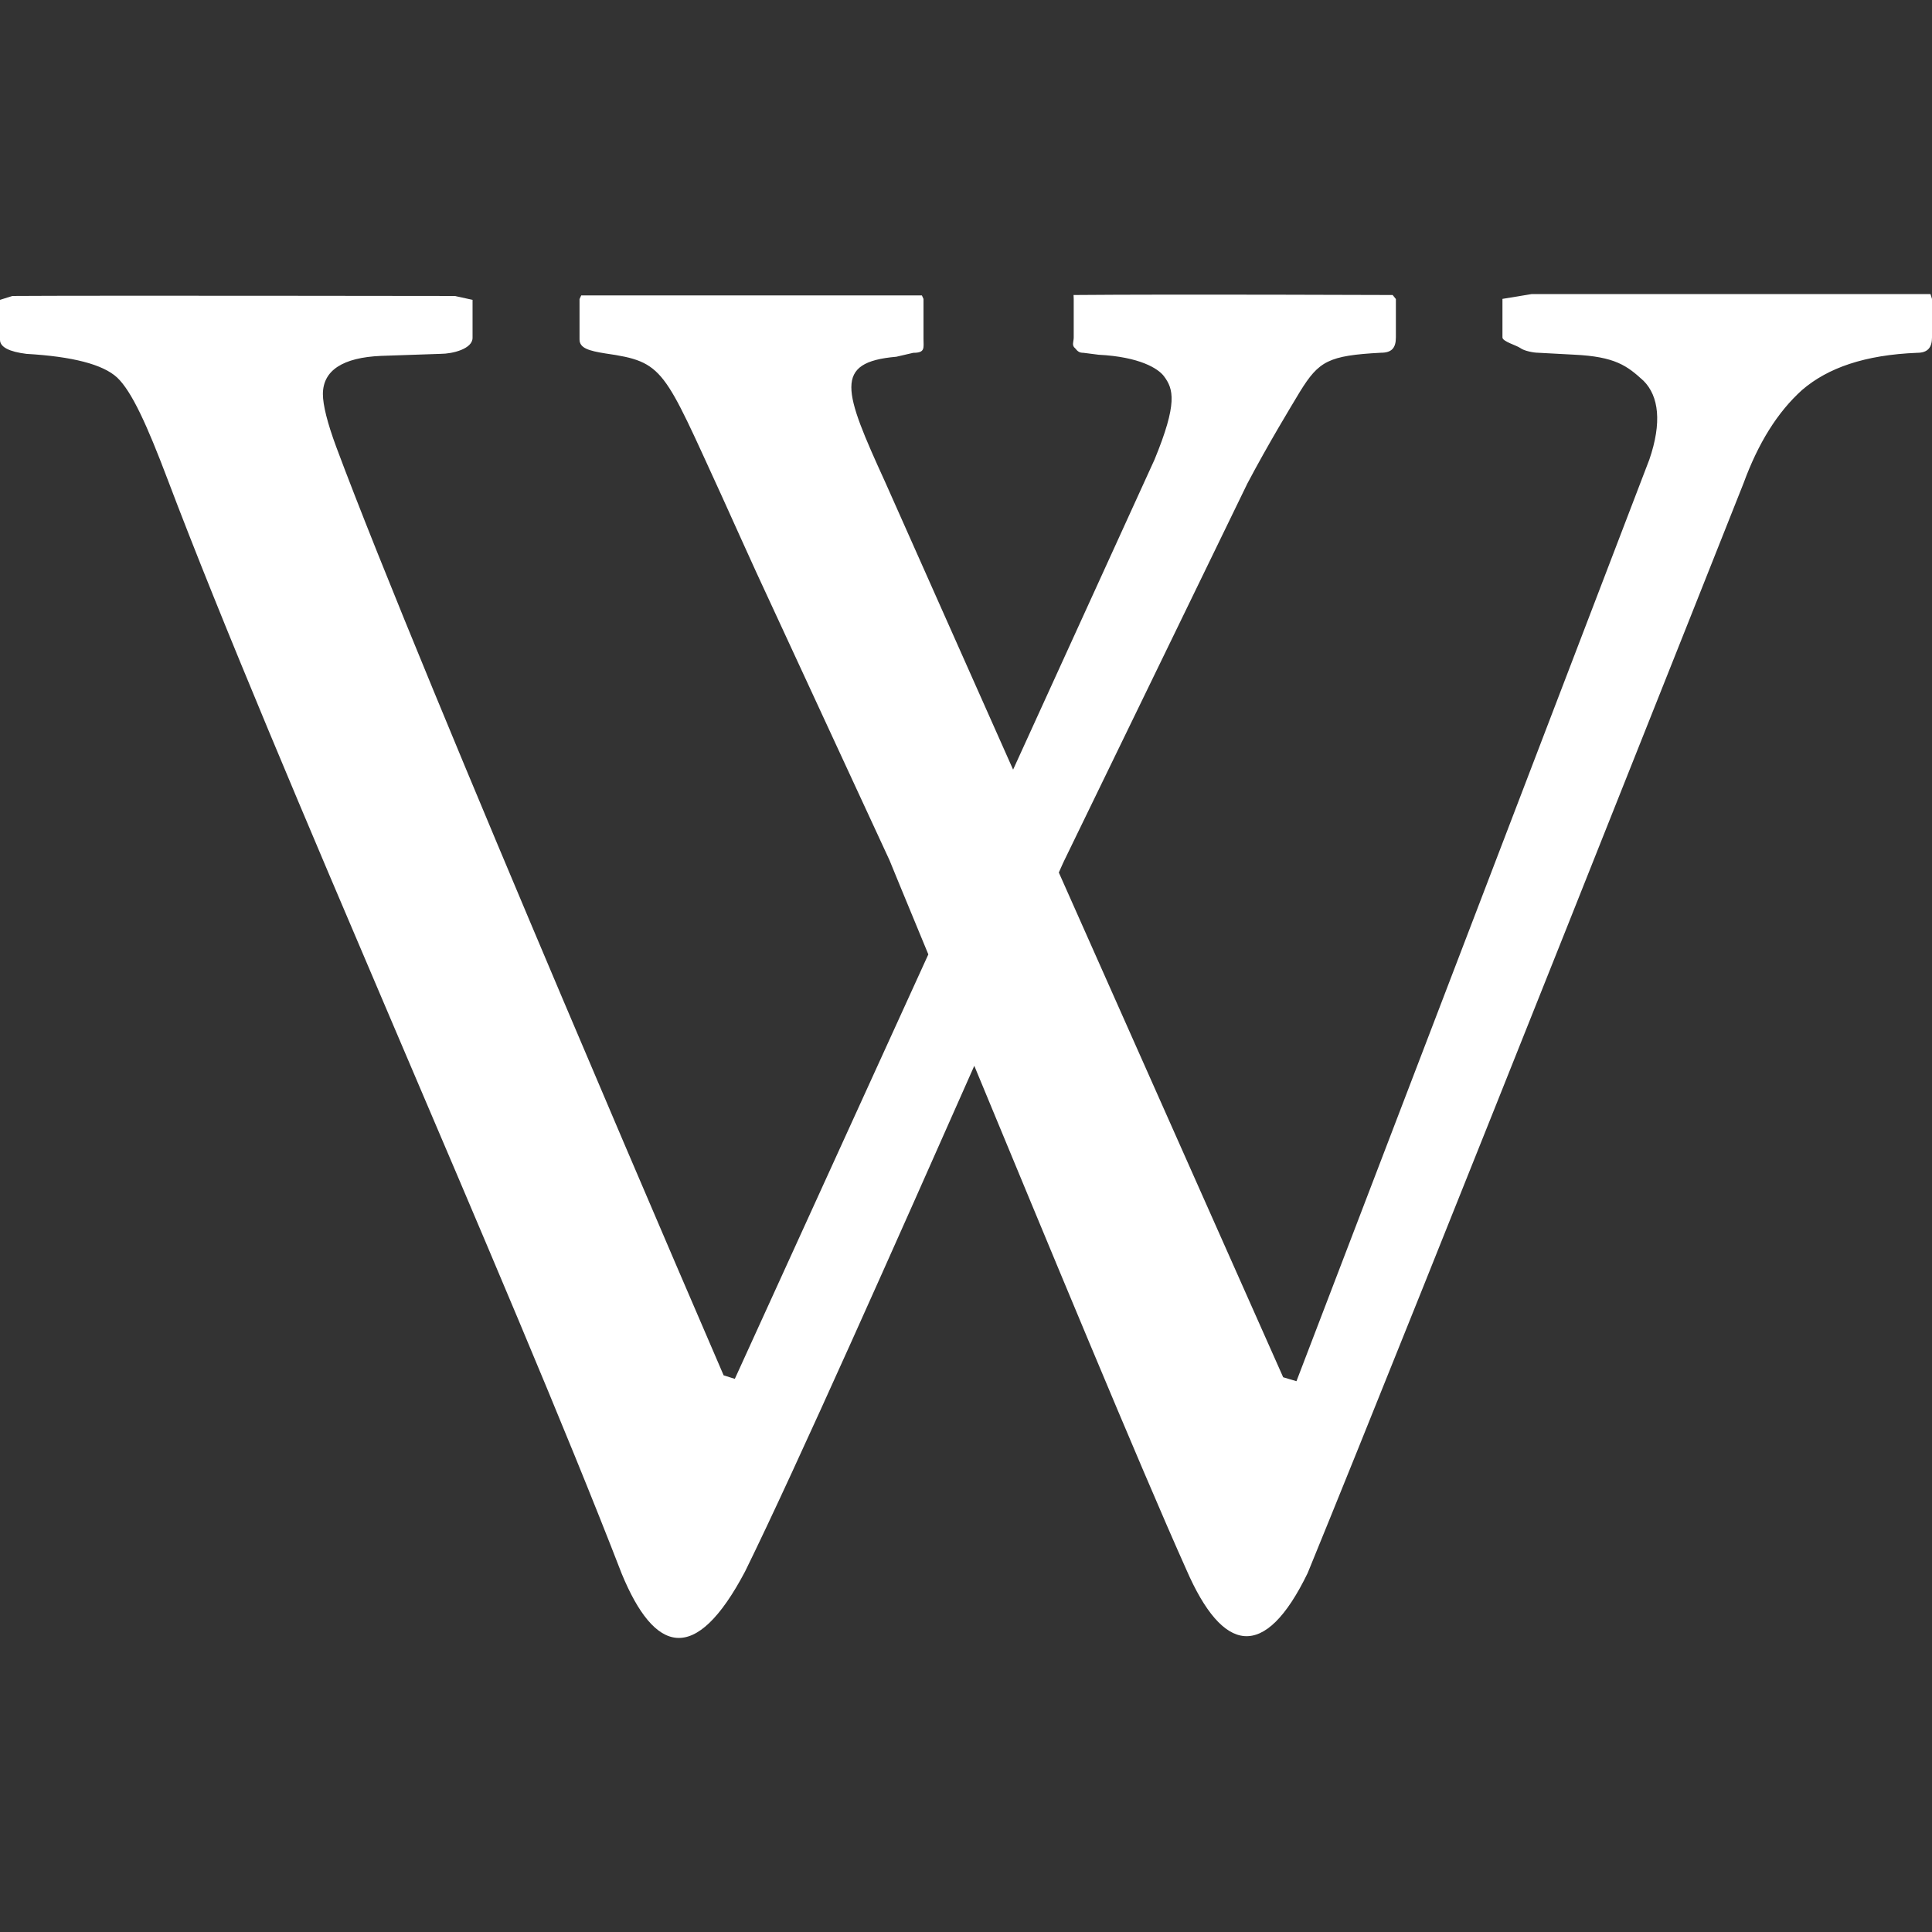 <?xml version="1.0" encoding="utf-8"?>
<!-- Generator: Adobe Illustrator 18.1.1, SVG Export Plug-In . SVG Version: 6.00 Build 0)  -->
<svg version="1.1" id="Capa_1" xmlns="http://www.w3.org/2000/svg" xmlns:xlink="http://www.w3.org/1999/xlink" x="0px" y="0px"
	 viewBox="0 0 478.165 478.165" style="enable-background:new 0 0 478.165 478.165;" xml:space="preserve" fill="#fff">
<rect x="0" y="0" width="478.165" height="478.165" fill="#333333" stroke="none"/>
<g>
	<path id="Wikipedia_2_" d="M477.786,72.778c0,0-74.255,0-98.681,0l-7.252,1.195v9.543c0,1.016,3.526,1.953,4.463,2.65
		c0.936,0.697,3.287,1.136,4.303,1.136l8.926,0.478c10.221,0.478,13.169,2.749,17.234,6.475c3.785,3.805,4.562,10.34,1.435,19.465
		l-87.345,228.124l-3.287-0.976l-55.527-124.921c0.817-1.873,1.295-2.869,1.295-2.869l45.366-93.402
		c5.18-9.802,10.56-18.648,13.05-22.793c4.662-7.511,6.993-8.886,20.023-9.583c2.71,0,3.686-1.235,3.686-3.805v-9.484l-0.797-0.996
		c0,0-54.192-0.219-78.977,0l0.04,0.976v9.543c0,1.016-0.558,1.953,0.339,2.65c0.677,0.837,1.096,1.136,2.072,1.136l3.746,0.478
		c10.201,0.518,14.763,3.427,16.178,5.32c2.351,3.128,3.427,6.635-2.331,20.621l-35.006,76.745l-31.658-71.167
		c-10.34-22.653-12.91-29.666,2.749-31.021l4.204-0.976c3.008,0,2.53-1.195,2.53-3.467v-9.862l-0.398-0.877c0,0-57.898,0-84.316,0
		l-0.418,0.916v9.982c0,2.152,2.291,2.809,6.415,3.467c14.564,2.092,14.325,3.766,28.789,35.285
		c2.112,4.722,8.587,18.967,8.587,18.967l32.934,71.187c0,0,3.726,9.125,9.603,23.291l-47.896,105.057l-2.769-0.877
		c0,0-74.414-172.159-95.892-229.818c-2.211-5.977-3.287-10.36-3.287-13.03c0-5.838,4.881-9.065,14.445-9.464l14.664-0.498
		c3.008,0,7.93-1.235,7.93-3.965v-9.404l-4.403-0.956c0,0-91.09-0.139-109.5,0L0,74.212v9.902c0,1.813,2.351,2.949,6.535,3.467
		c11.376,0.657,18.927,2.59,22.454,5.858c3.646,3.447,7.431,11.854,12.392,24.944c27.016,71.426,84.496,198.657,112.488,271.099
		c8.109,19.665,18.17,22.892,30.543-0.558c12.632-25.681,38.074-83.021,56.722-125.14c17.433,42.078,40.983,99.06,52.518,124.781
		c8.966,20.601,19.306,22.792,29.985,0.777c27.534-67.242,107.886-269.745,107.886-269.745c3.626-9.882,8.348-17.553,14.524-23.111
		c6.356-5.439,15.461-8.647,28.451-9.165c2.67,0,3.666-1.375,3.666-3.805v-9.523L477.786,72.778z"/>
</g>
<g>
</g>
<g>
</g>
<g>
</g>
<g>
</g>
<g>
</g>
<g>
</g>
<g>
</g>
<g>
</g>
<g>
</g>
<g>
</g>
<g>
</g>
<g>
</g>
<g>
</g>
<g>
</g>
<g>
</g>
</svg>
